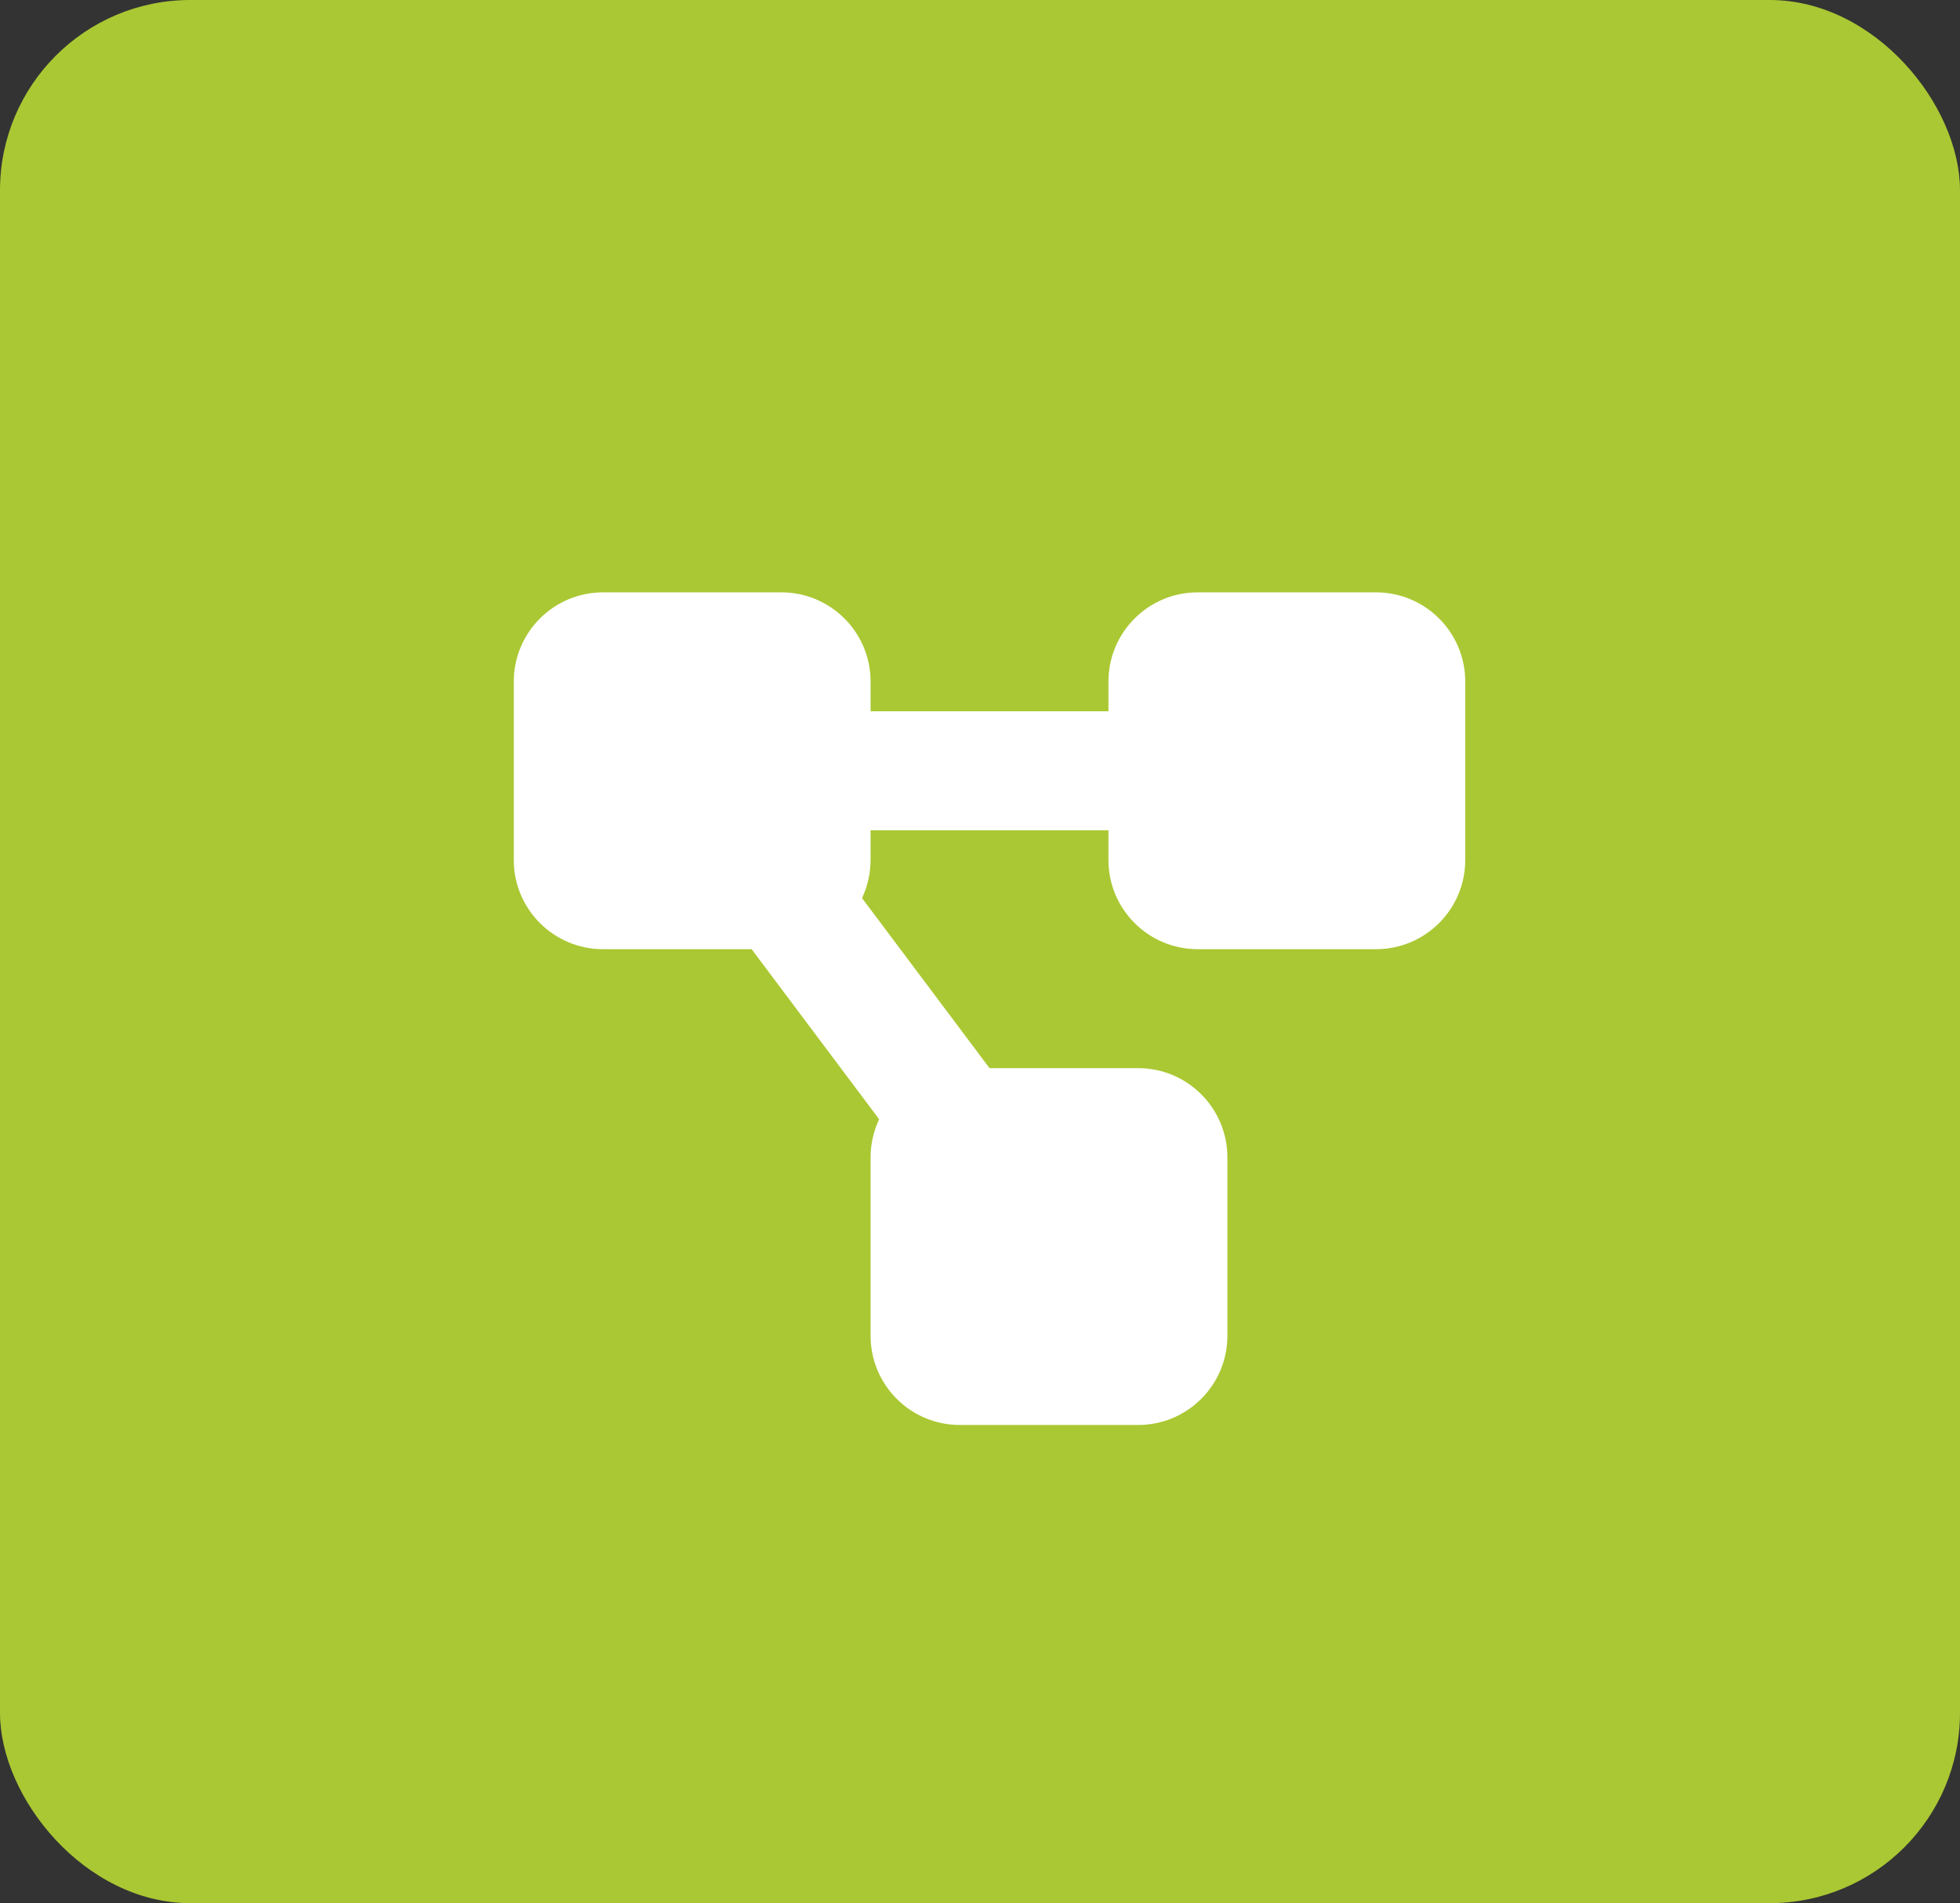 <svg width="103" height="100" viewBox="0 0 103 100" fill="none" xmlns="http://www.w3.org/2000/svg">
<rect x="0" y="0" width="103" height="100" fill="#333333" stroke="none"/>
<rect width="103" height="100" rx="10" fill="#AAC833"/>
<path d="M27 35.812C27 33.225 29.1 31.125 31.688 31.125H41.062C43.65 31.125 45.75 33.225 45.75 35.812V37.375H58.25V35.812C58.25 33.225 60.35 31.125 62.938 31.125H72.312C74.9 31.125 77 33.225 77 35.812V45.188C77 47.775 74.9 49.875 72.312 49.875H62.938C60.35 49.875 58.25 47.775 58.25 45.188V43.625H45.75V45.188C45.75 45.9 45.584 46.584 45.301 47.19L52 56.125H59.812C62.4 56.125 64.5 58.225 64.5 60.812V70.188C64.5 72.775 62.4 74.875 59.812 74.875H50.438C47.85 74.875 45.75 72.775 45.75 70.188V60.812C45.75 60.1 45.916 59.416 46.199 58.81L39.5 49.875H31.688C29.1 49.875 27 47.775 27 45.188V35.812Z" fill="white"/>
</svg>
